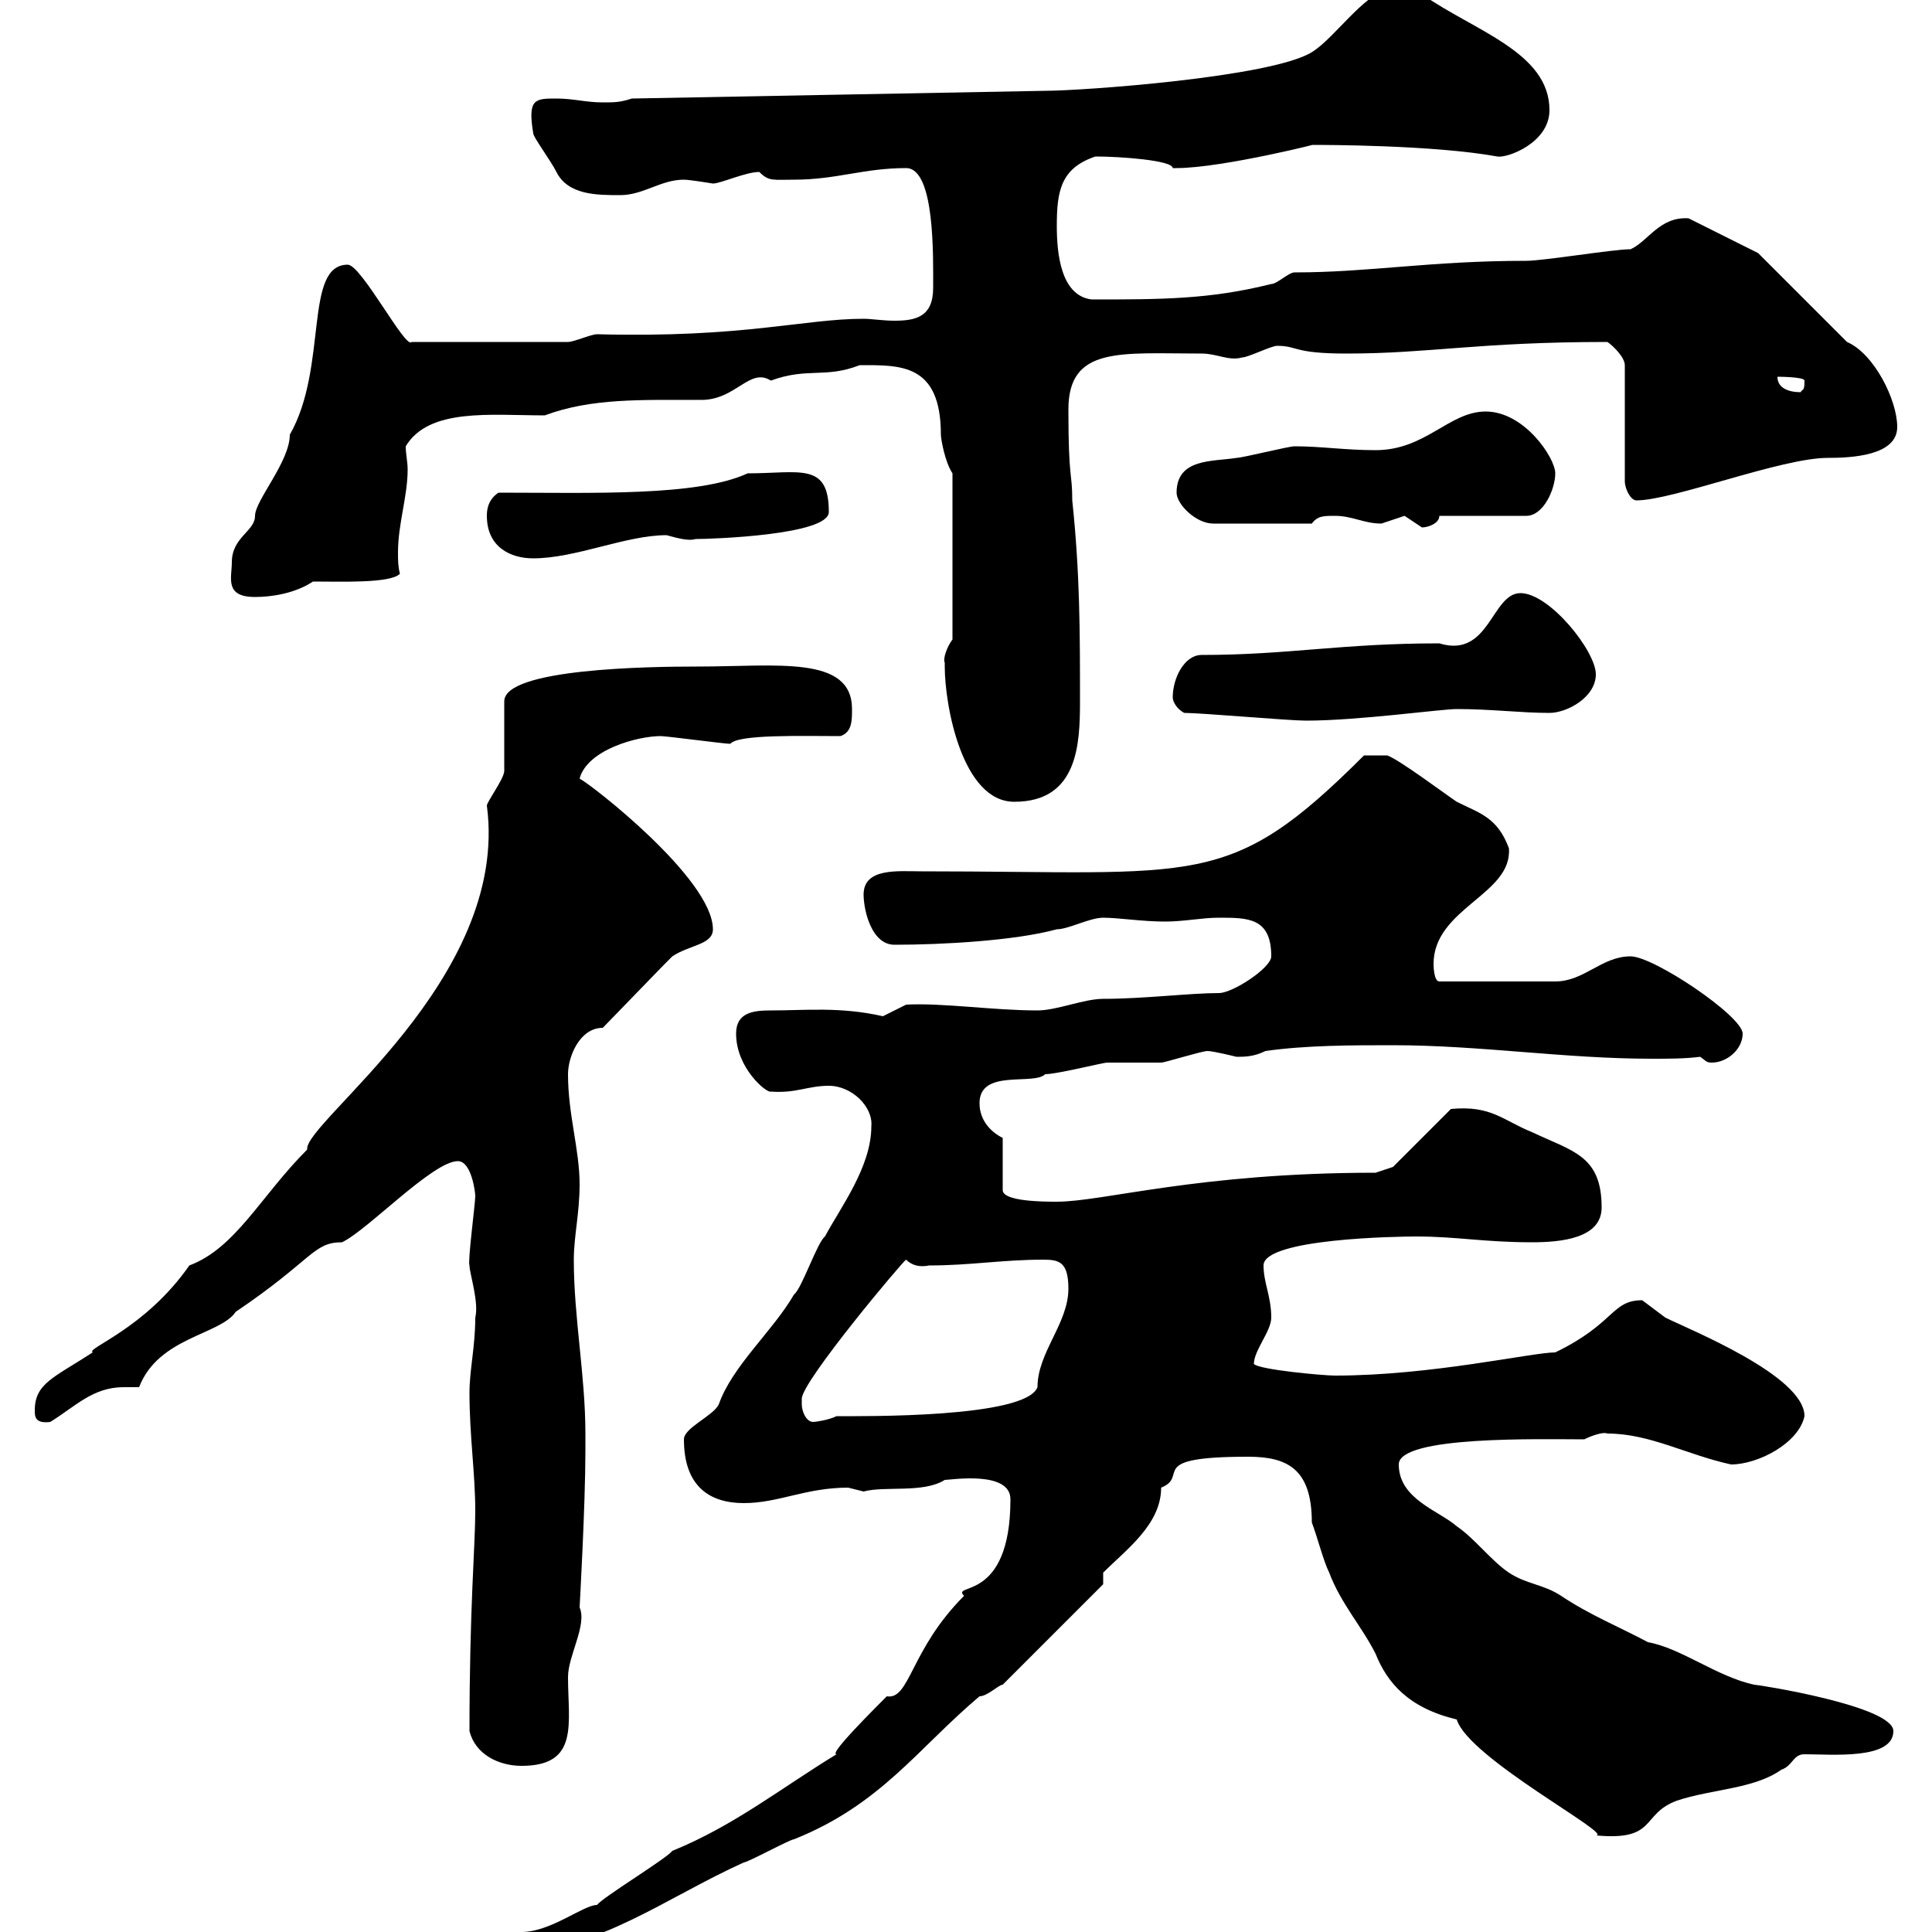 <svg xmlns="http://www.w3.org/2000/svg" xmlns:xlink="http://www.w3.org/1999/xlink" width="300" height="300"><path d="M156.90 232.80C156.90 249 147.60 245.70 149.70 247.80C141.30 256.20 141.30 264 137.70 263.40C132 269.10 129 272.40 129.90 272.40C121.50 277.50 114 283.50 104.40 287.40C103.50 288.60 93.60 294.60 92.70 295.80C90.60 295.80 85.50 300 81 300C80.10 301.20 80.10 301.80 80.10 303C92.70 303 103.50 294.60 115.50 289.20C116.10 289.20 122.70 285.60 123.30 285.60C136.80 280.20 142.50 271.50 152.10 263.40C153.30 263.40 155.10 261.60 155.70 261.60L171.30 246L171.30 244.20C174.90 240.60 180.30 236.70 180.30 231C184.80 229.20 177.60 226.20 193.80 226.20C199.80 226.20 203.70 228 203.70 236.40C204.60 238.80 205.50 242.40 206.40 244.20C208.20 249 211.50 252.60 213.60 256.80C215.40 261.30 218.70 265.20 226.20 267C228 273 250.80 285 247.80 285C257.40 285.90 254.70 281.70 260.40 279.60C265.80 277.80 272.40 277.80 276.60 274.80C278.40 274.20 278.40 272.40 280.20 272.40C284.40 272.40 294 273.30 294 268.80C294 264.90 273 261.60 272.40 261.60C266.70 260.40 261 255.90 255.90 255C251.40 252.60 246.90 250.80 242.40 247.80C239.70 246 237 246 234.30 244.20C231.60 242.40 228.90 238.80 226.20 237C223.50 234.60 217.20 232.80 217.20 227.40C217.20 222.90 239.40 223.50 246 223.50C247.20 222.90 249 222.30 249.60 222.60C256.20 222.60 261.90 225.90 268.80 227.40C273 227.40 279.30 224.10 280.20 219.90C280.20 213.60 262.20 206.40 258.60 204.60C258.60 204.60 255 201.90 255 201.90C250.20 201.90 250.80 205.50 241.50 210C237.90 210 222.30 213.60 207.30 213.60C205.50 213.60 195.60 212.70 194.70 211.80C194.70 209.70 197.40 206.70 197.40 204.60C197.40 201.30 196.20 199.20 196.20 196.50C196.20 192.30 217.20 192 219.90 192C226.20 192 230.40 192.90 237.90 192.90C242.40 192.90 248.70 192.30 248.70 187.50C248.70 179.40 244.20 178.80 237.90 175.80C233.40 174 231.60 171.60 225.30 172.20L216.30 181.20L213.60 182.10C186 182.10 171.30 186.60 164.10 186.60C162.30 186.60 155.70 186.60 155.70 184.80L155.70 176.70C153.90 175.80 152.10 174 152.10 171.30C152.10 165.90 160.50 168.60 162.30 166.80C164.10 166.80 171.30 165 171.90 165C173.10 165 179.10 165 180.30 165C180.90 165 186.60 163.20 187.50 163.20C188.40 163.20 192 164.10 192 164.10C193.20 164.10 194.70 164.10 196.50 163.20C202.80 162.30 210 162.30 216.30 162.30C229.80 162.30 243 164.40 256.50 164.40C259.20 164.40 261.60 164.40 264 164.10C264.90 164.70 264.90 165 265.80 165C268.20 165 270.60 162.90 270.60 160.50C270.60 157.80 256.80 148.50 253.20 148.50C248.70 148.50 246 152.40 241.50 152.40L223.50 152.40C222.60 152.40 222.60 149.70 222.60 149.70C222.60 141 234.90 138.90 234.30 131.70C232.50 126.90 229.80 126.30 226.20 124.50C224.40 123.30 217.20 117.90 215.40 117.30L211.80 117.30C190.80 138.30 186.30 135.30 143.10 135.30C139.50 135.30 134.10 134.70 134.10 138.90C134.10 141.30 135.30 146.70 138.90 146.70C146.10 146.70 157.50 146.10 164.10 144.30C165.90 144.30 169.20 142.50 171.30 142.50C173.70 142.50 177.30 143.10 180.90 143.10C183.90 143.10 186.60 142.50 189.30 142.50C193.80 142.50 197.40 142.50 197.40 148.50C197.40 150.30 191.40 154.20 189.30 154.20C184.80 154.20 177.60 155.10 171.30 155.10C168.30 155.10 164.10 156.90 161.10 156.90C154.20 156.90 146.40 155.70 140.70 156L137.10 157.80C130.50 156.30 125.10 156.90 119.70 156.90C117 156.90 114.30 157.20 114.30 160.50C114.30 165.90 119.10 169.80 119.70 169.50C123.60 169.80 125.40 168.60 128.70 168.60C132.30 168.60 135.60 171.90 135.30 174.90C135.30 181.20 130.50 187.50 128.10 192C126.90 192.90 124.50 200.10 123.30 201C120 206.70 113.70 212.10 111.60 218.10C110.70 219.90 106.20 221.70 106.20 223.50C106.20 231 110.40 233.40 115.50 233.40C120.90 233.40 125.10 231 131.70 231C131.70 231 134.10 231.60 134.10 231.60C137.40 230.70 143.40 231.90 146.70 229.80C147.60 229.80 156.90 228.30 156.90 232.80ZM72.90 268.80C73.80 272.40 77.40 274.20 81 274.20C90 274.20 88.20 267.60 88.20 260.40C88.20 257.10 91.20 252.30 90 249.60C90 249.60 90.90 233.70 90.90 225.30L90.90 222.60C90.90 213.60 89.10 204.60 89.10 195.60C89.10 192 90 188.40 90 183.90C90 178.50 88.20 173.10 88.20 166.80C88.20 164.10 90 159.60 93.60 159.60C103.80 149.10 102 150.90 104.40 148.50C107.10 146.70 110.70 146.70 110.70 144.30C110.70 136.50 91.80 121.80 90 120.90C91.20 116.40 99 114.30 102.60 114.30C103.50 114.30 112.50 115.50 113.40 115.50C114.60 114 124.50 114.30 130.50 114.30C132.30 113.70 132.30 111.90 132.30 110.10C132.30 101.70 120.60 103.50 108.30 103.50C100.80 103.50 78.30 103.80 78.30 108.90C78.30 110.70 78.30 117.90 78.30 119.70C78.30 120.90 75.60 124.50 75.60 125.10C79.20 152.10 47.10 174.30 47.70 178.50C40.50 185.70 36.60 193.80 29.40 196.50C22.50 206.40 13.20 209.40 14.40 210C8.40 213.90 5.40 214.80 5.40 219C5.40 219.90 5.40 221.10 7.80 220.80C11.70 218.40 14.40 215.40 19.20 215.40C20.10 215.40 20.70 215.40 21.60 215.40C24.60 207.60 34.20 207.30 36.60 203.70C48.60 195.60 48.60 192.90 53.10 192.90C57 191.10 67.20 180.30 71.10 180.30C73.20 180.30 73.80 185.10 73.80 185.70C73.80 186.90 72.60 195.90 72.90 196.50C72.90 197.70 74.40 202.20 73.80 204.60C73.80 209.10 72.90 212.70 72.90 216.30C72.90 222.90 73.80 228.90 73.80 234.60C73.80 240 72.90 249.60 72.90 268.80ZM124.50 218.10C124.50 218.10 124.50 217.20 124.50 217.20C124.50 214.50 140.40 195.60 140.70 195.60C141.60 196.50 142.80 196.80 144.30 196.50C150.60 196.50 155.70 195.60 162 195.60C164.40 195.60 165.90 195.90 165.90 200.10C165.90 205.50 161.10 210 161.10 215.40C159.30 220.20 134.10 219.90 129.90 219.90C128.70 220.50 126.60 220.80 126.30 220.80C125.10 220.80 124.50 219 124.50 218.10ZM146.70 102.90C146.70 102.90 146.70 103.50 146.70 103.50C146.70 109.50 149.40 124.50 157.50 124.50C167.40 124.50 167.70 115.50 167.70 108.90C167.70 98.10 167.70 89.10 166.50 77.70C166.50 73.20 165.90 74.70 165.90 63.60C165.90 53.70 174 54.90 186.60 54.90C189 54.90 190.80 56.10 192.90 55.50C193.80 55.50 197.40 53.70 198.30 53.70C201.60 53.70 200.70 54.90 209.10 54.90C222 54.90 229.50 53.10 249.60 53.10C250.50 53.70 252.30 55.50 252.30 56.70L252.30 74.70C252.30 75.90 253.20 77.70 254.10 77.70C259.80 77.70 276.60 71.10 283.80 71.10C287.40 71.10 294.60 70.80 294.60 66.30C294.60 62.10 291 54.90 286.80 53.10L273 39.30L262.20 33.90C257.70 33.60 255.90 37.50 253.20 38.70C250.50 38.70 239.70 40.50 237 40.50C222 40.50 212.70 42.30 201 42.30C200.10 42.30 198.30 44.10 197.40 44.10C187.80 46.50 180.30 46.50 169.50 46.50C164.70 45.90 164.10 39.30 164.10 35.10C164.10 29.70 164.70 26.10 170.10 24.30C174 24.30 182.10 24.90 182.10 26.10C182.70 26.10 182.70 26.10 182.70 26.10C189.90 26.10 206.40 21.90 203.70 22.50C205.50 22.50 222.60 22.50 232.50 24.30C234 24.60 240.60 22.20 240.60 17.10C240.60 8.10 228.90 4.80 220.80-0.90C220.80-0.90 218.40-2.40 217.20-2.10C212.40-2.10 207.60 5.70 203.70 8.10C197.40 12 168 14.10 162.30 14.10L98.10 15.30C96.30 15.90 95.40 15.90 93.60 15.90C90.90 15.90 89.10 15.30 86.40 15.30C83.10 15.30 81.90 15.30 82.80 20.70C82.80 21.30 85.50 24.90 86.40 26.70C88.20 30.30 92.70 30.30 96.30 30.30C99.90 30.30 102.60 27.90 106.20 27.90C107.10 27.90 110.70 28.50 110.70 28.50C111.90 28.50 115.80 26.70 117.90 26.70C119.40 28.20 120 27.90 123.30 27.90C129.90 27.90 134.10 26.10 140.70 26.10C145.20 26.10 144.90 39.90 144.90 44.70C144.90 49.20 142.20 49.80 138.90 49.80C137.10 49.80 135.30 49.50 134.10 49.50C124.80 49.50 115.50 52.50 92.70 51.90C91.80 51.90 89.10 53.10 88.20 53.10L63.90 53.10C63 54.30 56.10 41.10 54 41.10C47.10 41.10 51 57 45 67.50C45 71.70 39.60 77.70 39.60 80.10C39.60 82.50 36 83.40 36 87.30C36 89.70 34.80 92.70 39.60 92.70C42.30 92.70 45.90 92.10 48.60 90.30C53.10 90.30 60.60 90.60 62.10 89.10C61.80 87.90 61.80 87 61.80 85.80C61.80 81.30 63.30 77.10 63.30 72.90C63.30 71.70 63 70.50 63 69.30C66.60 63.30 76.20 64.50 84.60 64.50C91.80 61.80 99.60 62.10 108.90 62.10C114.30 62.10 116.40 57 119.70 59.10C125.40 57 128.10 58.80 133.50 56.70C139.80 56.70 146.10 56.40 146.10 67.50C146.10 68.10 146.70 71.70 147.90 73.50L147.90 99.30C147 100.50 146.40 102.30 146.70 102.90ZM183.90 110.70C186.60 110.70 200.10 111.90 202.80 111.90C210.90 111.90 223.80 110.10 226.20 110.10C231.60 110.10 236.10 110.70 240.60 110.70C243.30 110.70 247.80 108.30 247.80 104.70C247.80 101.10 240.60 92.10 236.10 92.10C231.60 92.10 231.30 102.30 223.50 99.90C208.20 99.90 200.10 101.70 186.60 101.70C183.90 101.70 182.10 105.30 182.10 108.30C182.10 108.90 182.70 110.10 183.90 110.70ZM75.60 80.10C75.60 84.90 79.20 86.70 82.80 86.70C89.40 86.70 97.20 83.10 103.50 83.10C105.60 83.70 107.10 84 108 83.70C110.40 83.70 128.70 83.10 128.70 79.50C128.70 71.70 124.20 73.50 116.10 73.50C108.30 77.10 92.10 76.50 77.40 76.50C75.60 77.70 75.60 79.50 75.60 80.10ZM218.10 80.10C218.10 80.10 220.80 81.90 220.80 81.90C221.70 81.90 223.50 81.30 223.50 80.10L237 80.10C239.70 80.10 241.50 75.90 241.50 73.50C241.50 71.10 236.70 63.90 230.70 63.90C225 63.90 221.40 69.90 213.60 69.90C208.80 69.90 205.20 69.30 201 69.30C200.10 69.30 192.90 71.10 192 71.10C188.40 71.70 182.70 71.10 182.70 76.50C182.70 78.30 185.70 81.30 188.40 81.30L203.70 81.30C204.60 80.10 205.50 80.10 207.30 80.10C210 80.10 211.80 81.30 214.50 81.30C214.50 81.30 218.10 80.10 218.10 80.10ZM276 58.50C276 58.50 280.20 58.50 280.20 59.10C280.20 60.90 279.90 60.30 279.60 60.90C277.80 60.90 276 60.30 276 58.50Z"/></svg>